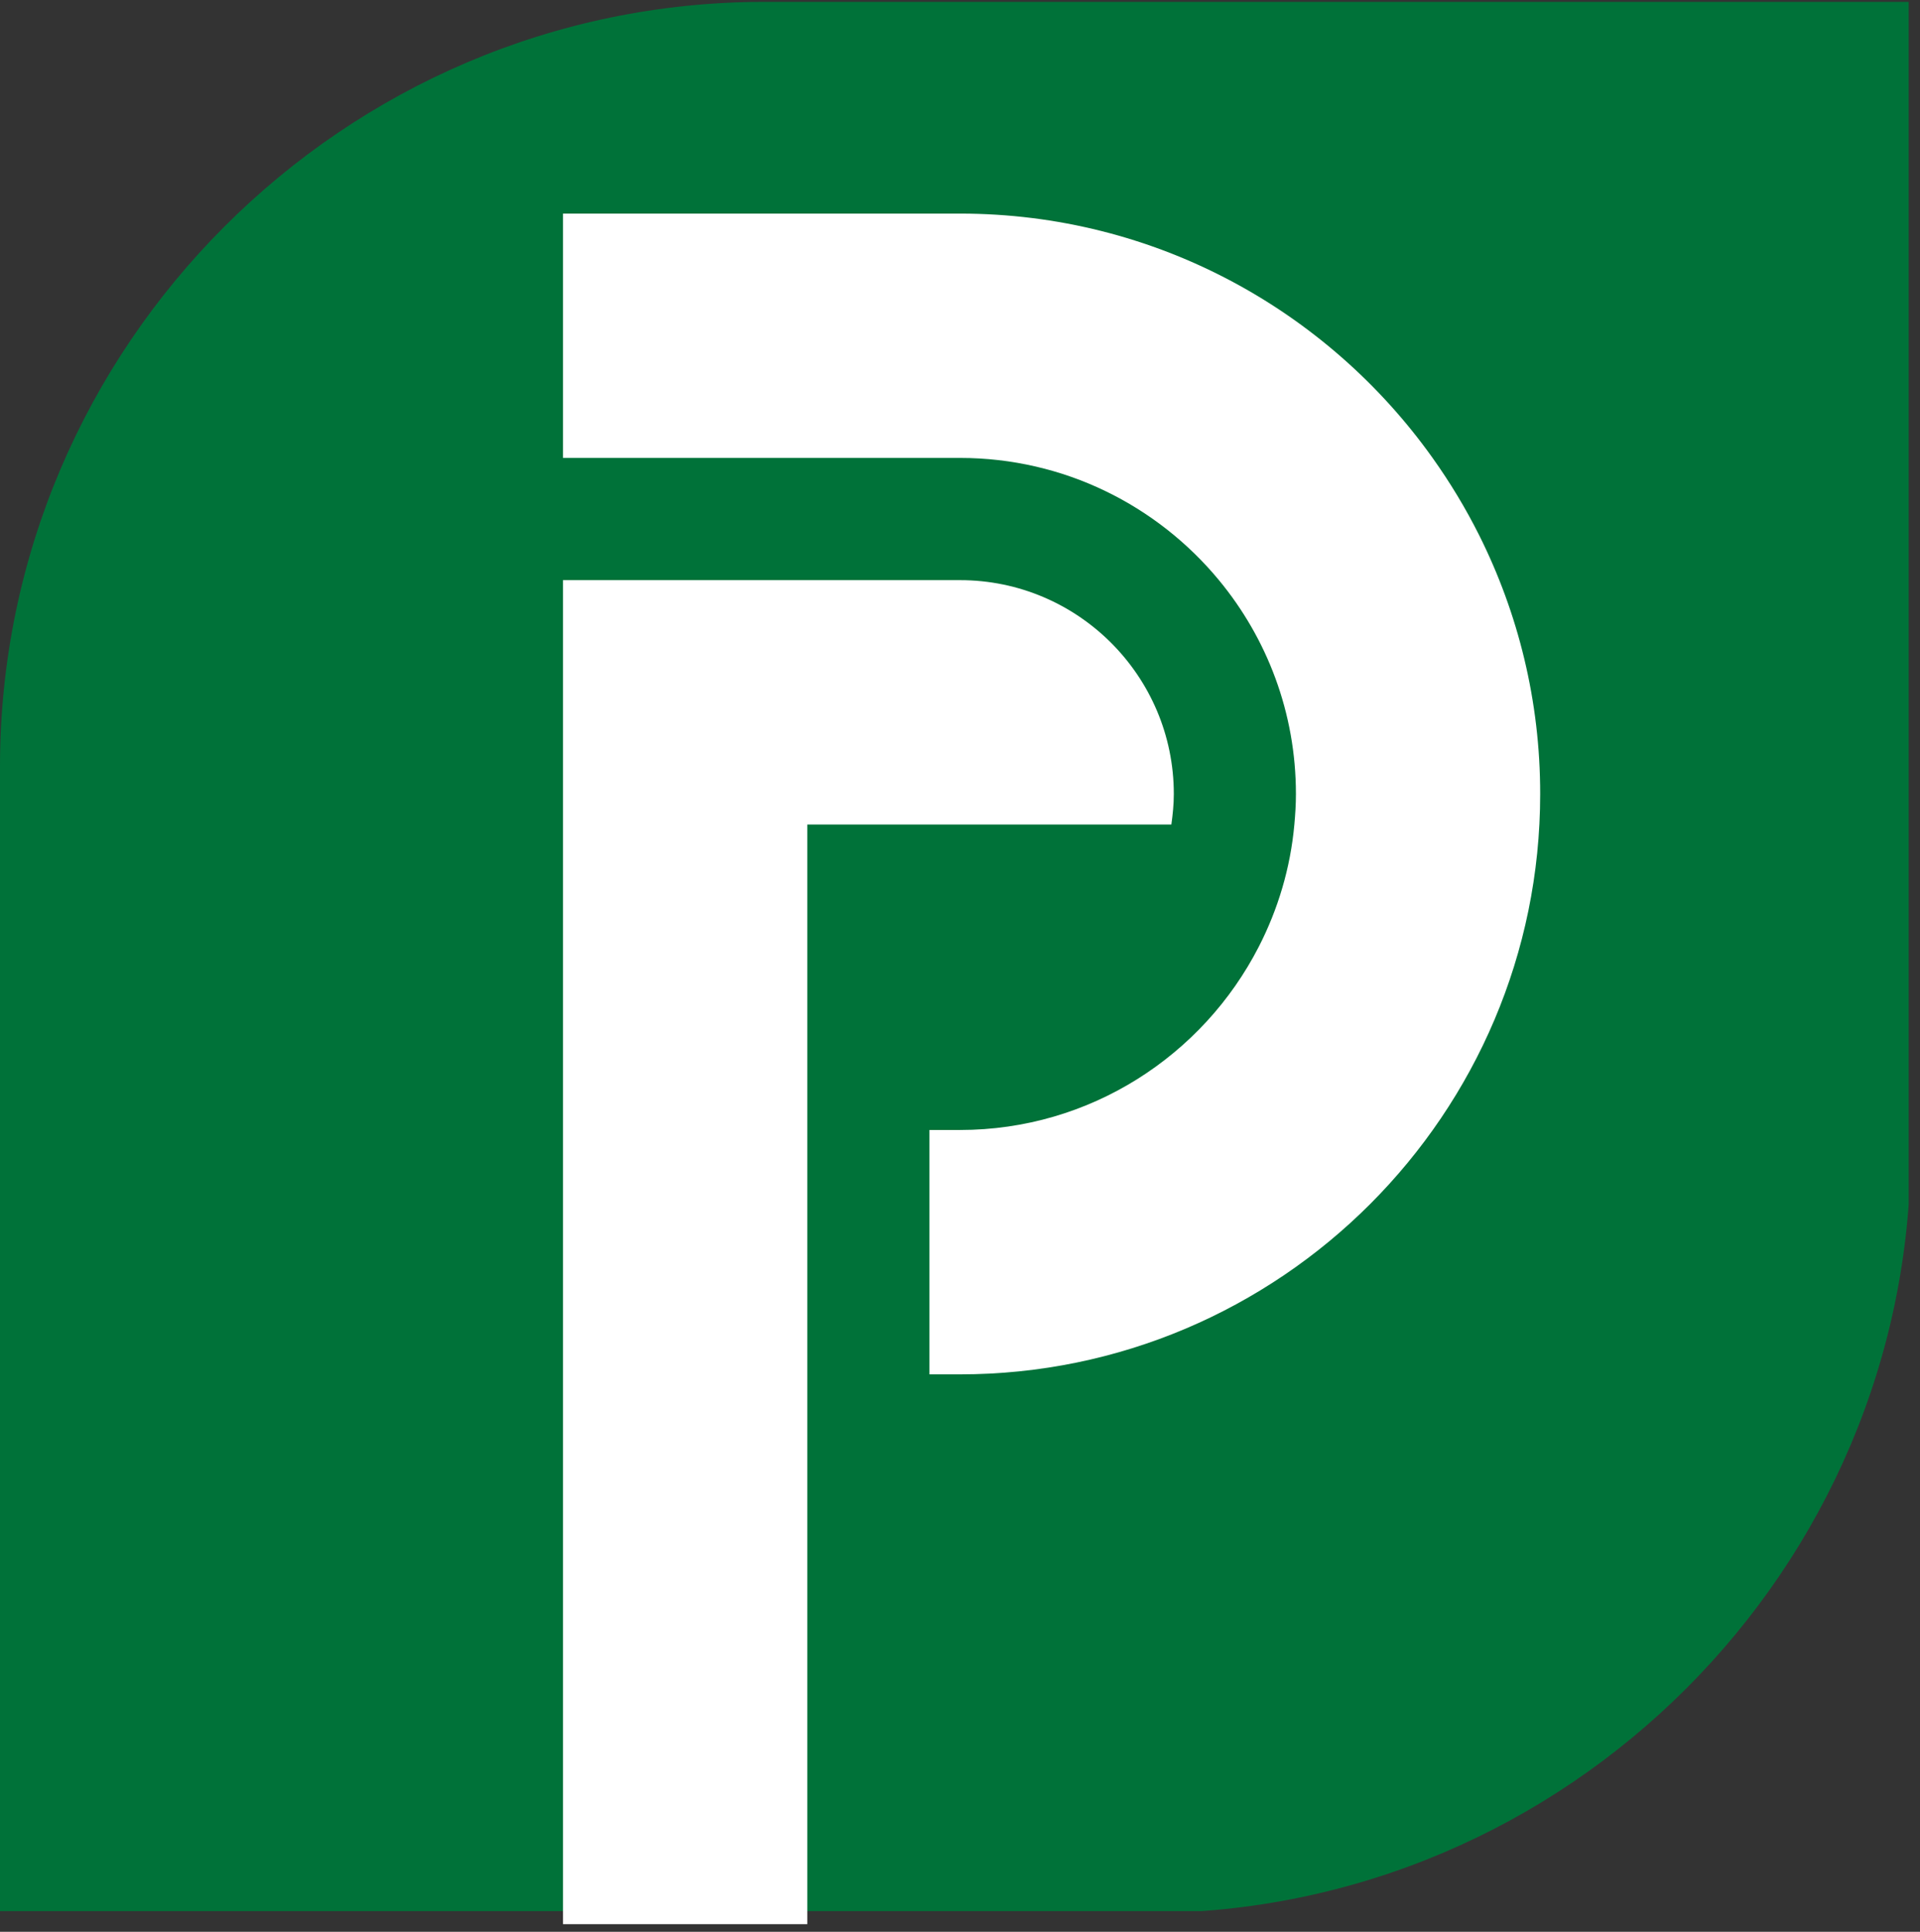 <svg version="1.0" preserveAspectRatio="xMidYMid meet" height="341" viewBox="0 0 254.25 255.75" zoomAndPan="magnify" width="339" xmlns:xlink="http://www.w3.org/1999/xlink" xmlns="http://www.w3.org/2000/svg"><rect x="0" y="0" width="254.25" height="255.75" fill="#333333" stroke="none"/><defs><clipPath id="5cb52f55a2"><path clip-rule="nonzero" d="M 0 0.25 L 252.754 0.25 L 252.754 253.008 L 0 253.008 Z M 0 0.25"></path></clipPath><clipPath id="c887c728bc"><path clip-rule="nonzero" d="M 74.555 28.246 L 203.926 28.246 L 203.926 254.828 L 74.555 254.828 Z M 74.555 28.246"></path></clipPath></defs><g clip-path="url(#5cb52f55a2)"><path fill-rule="nonzero" fill-opacity="1" d="M 151.812 253.273 L 0 253.273 L 0 101.461 C 0 45.797 45.543 0.25 101.211 0.25 L 253.023 0.25 L 253.023 152.066 C 253.023 207.73 207.48 253.273 151.812 253.273 Z M 151.812 253.273" fill="#007239"></path></g><g clip-path="url(#c887c728bc)"><path fill-rule="nonzero" fill-opacity="1" d="M 155.113 109.156 L 106.906 109.156 L 106.906 254.738 L 74.555 254.738 L 74.555 76.805 L 127.129 76.805 C 142.738 76.805 155.438 89.504 155.438 105.117 C 155.438 106.484 155.301 107.828 155.113 109.156 Z M 195.871 70.852 C 194.078 67.273 192.012 63.859 189.707 60.625 C 175.773 41.066 152.926 28.277 127.129 28.277 L 74.555 28.277 L 74.555 60.625 L 127.129 60.625 C 140.91 60.625 153.246 66.926 161.414 76.805 C 167.781 84.504 171.609 94.367 171.609 105.117 C 171.609 106.484 171.523 107.828 171.402 109.156 C 170.879 114.941 169.227 120.395 166.691 125.336 C 159.316 139.719 144.367 149.598 127.121 149.598 L 123.078 149.598 L 123.078 181.949 L 127.121 181.949 C 169.488 181.949 203.953 147.477 203.953 105.117 C 203.961 92.809 201.039 81.176 195.871 70.852 Z M 195.871 70.852" fill="#ffffff"></path></g></svg>